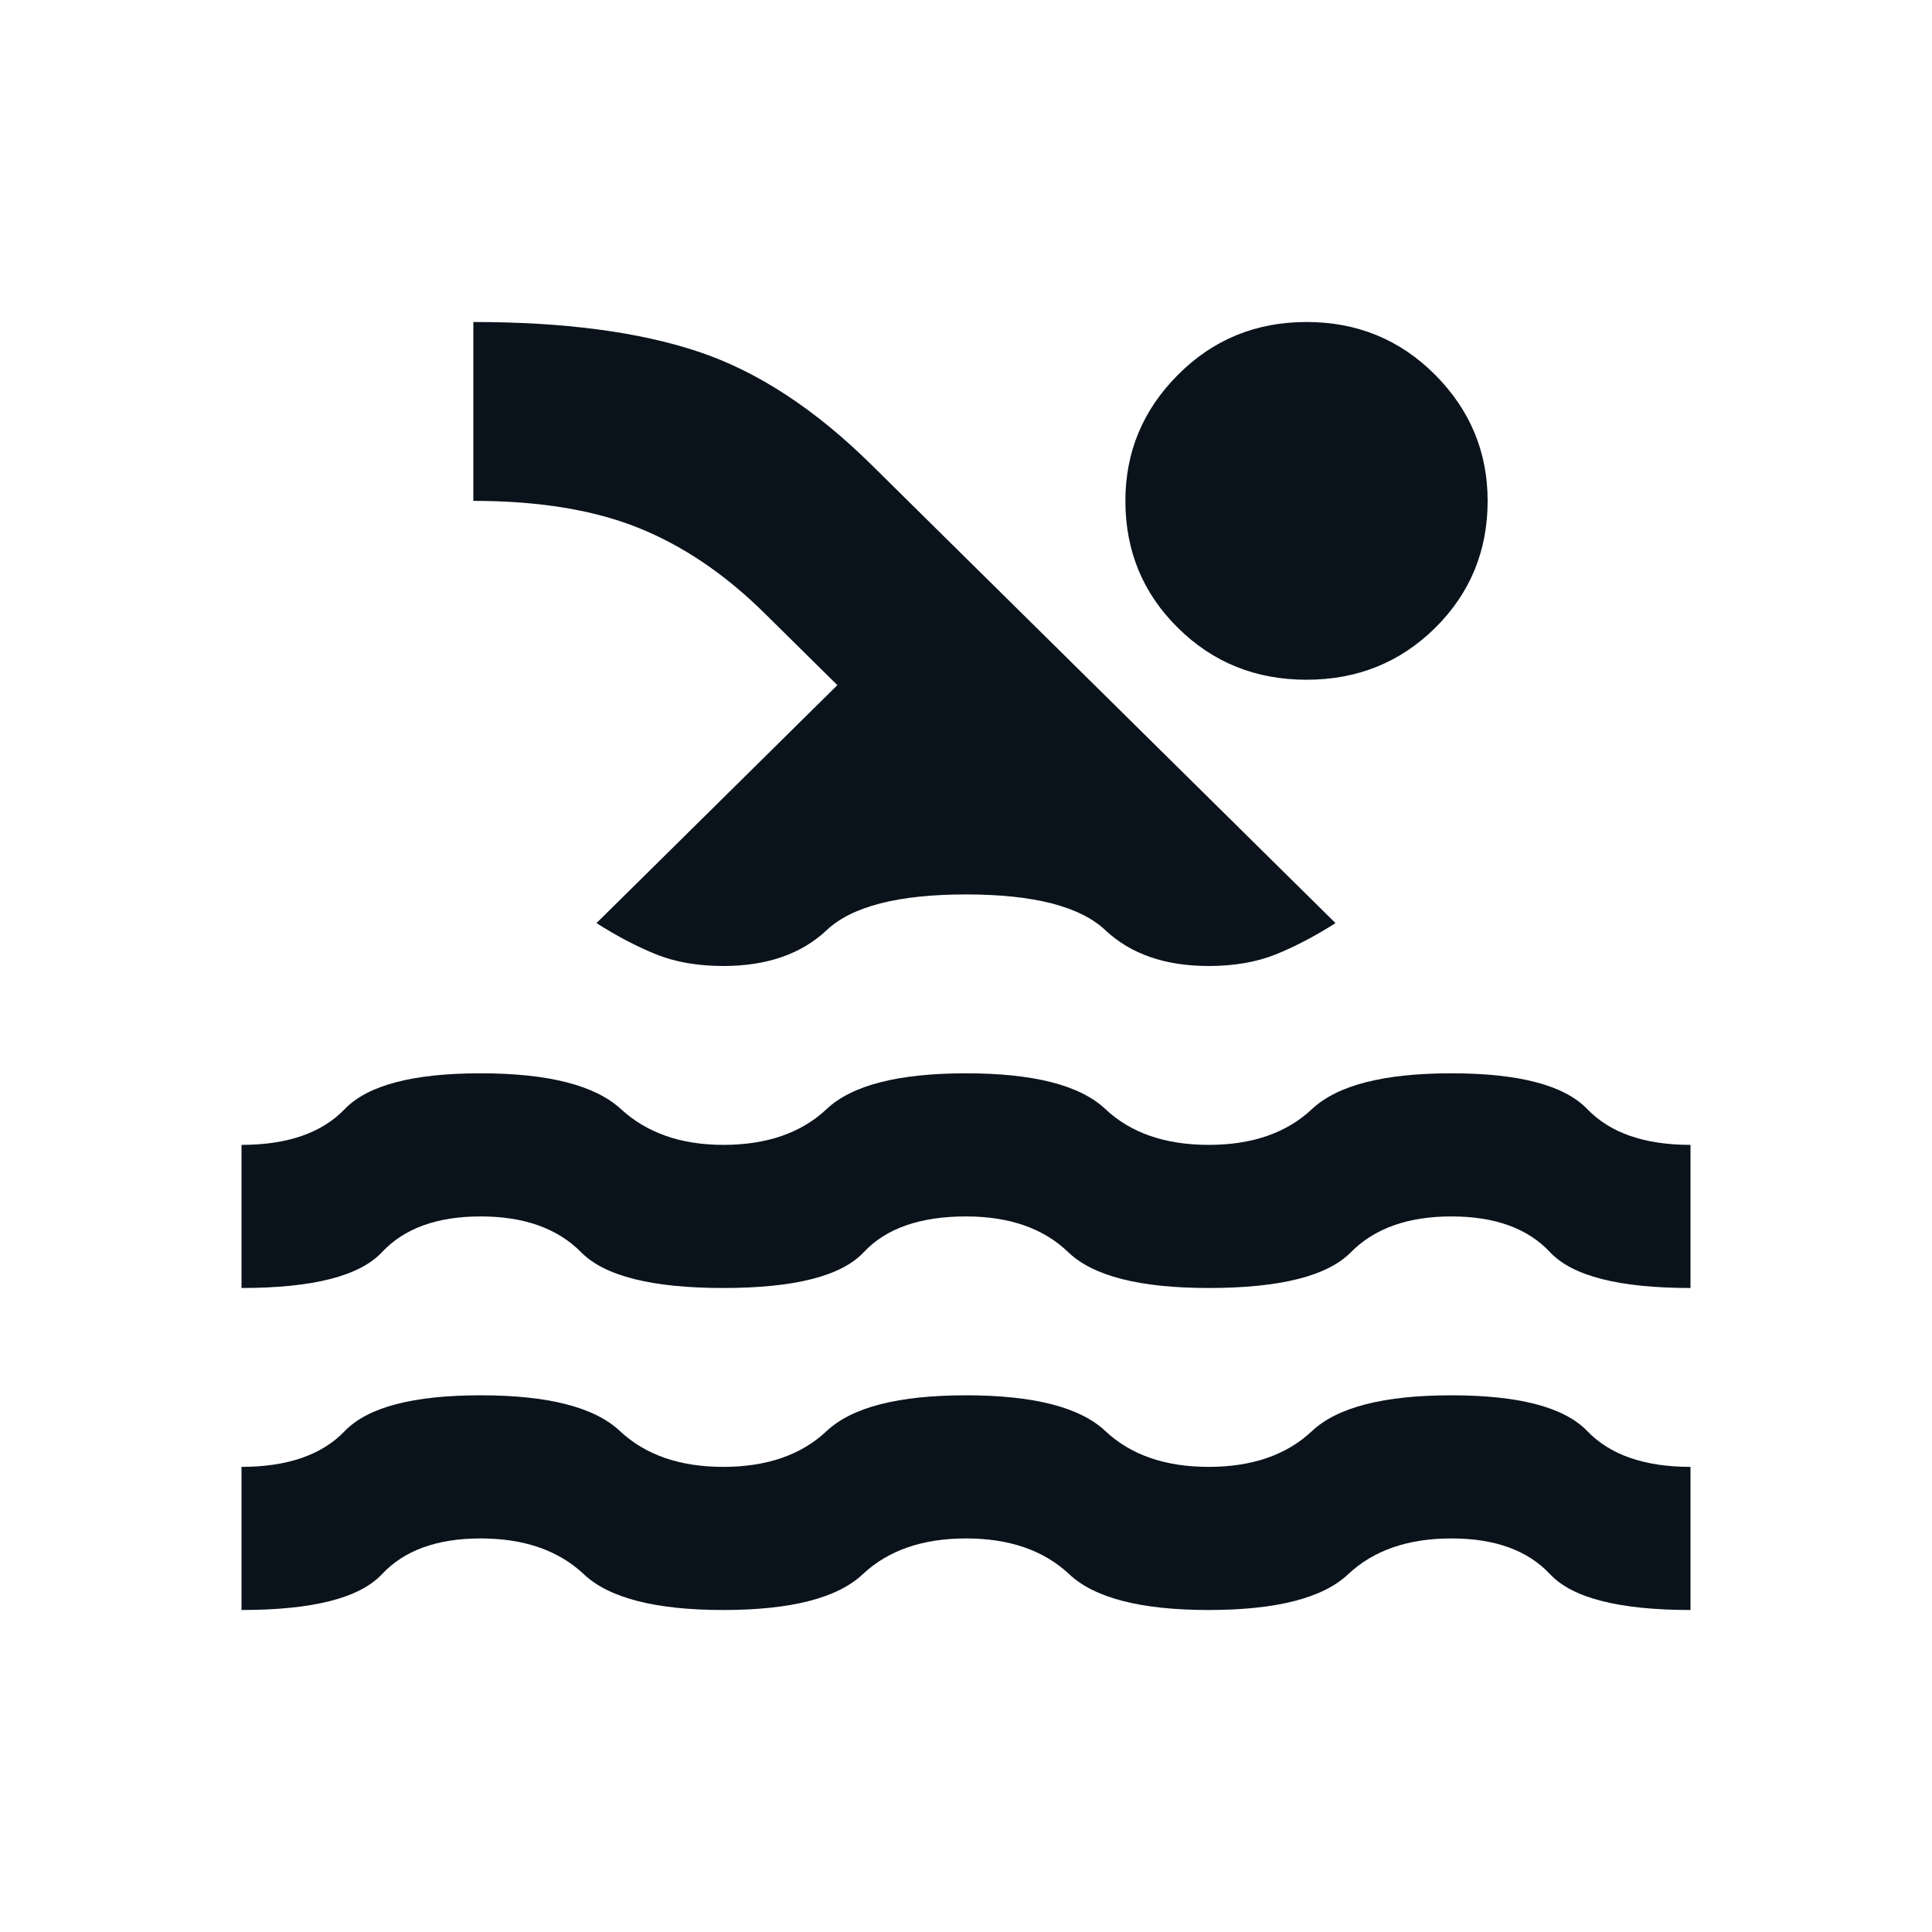 <?xml version="1.0" encoding="UTF-8"?>
<svg width="24px" height="24px" viewBox="0 0 24 24" version="1.1" xmlns="http://www.w3.org/2000/svg" xmlns:xlink="http://www.w3.org/1999/xlink">
    <title>Icon / Sport / Swimming</title>
    <g id="Icon-/-Sport-/-Swimming" stroke="none" stroke-width="1" fill="none" fill-rule="evenodd">
        <path d="M3,20 L3,18.222 C3.57,18.222 3.998,18.074 4.282,17.778 C4.567,17.481 5.13,17.333 5.97,17.333 C6.81,17.333 7.388,17.481 7.702,17.778 C8.018,18.074 8.445,18.222 8.985,18.222 C9.525,18.222 9.953,18.074 10.268,17.778 C10.582,17.481 11.16,17.333 12,17.333 C12.84,17.333 13.418,17.481 13.732,17.778 C14.047,18.074 14.475,18.222 15.015,18.222 C15.555,18.222 15.982,18.074 16.297,17.778 C16.613,17.481 17.19,17.333 18.03,17.333 C18.87,17.333 19.433,17.481 19.718,17.778 C20.003,18.074 20.43,18.222 21,18.222 L21,20 C20.115,20 19.534,19.852 19.256,19.556 C18.979,19.259 18.57,19.111 18.03,19.111 C17.49,19.111 17.062,19.259 16.747,19.556 C16.433,19.852 15.855,20 15.015,20 C14.175,20 13.598,19.852 13.283,19.556 C12.967,19.259 12.54,19.111 12,19.111 C11.46,19.111 11.033,19.259 10.717,19.556 C10.402,19.852 9.825,20 8.985,20 C8.145,20 7.567,19.852 7.253,19.556 C6.938,19.259 6.51,19.111 5.97,19.111 C5.43,19.111 5.021,19.259 4.744,19.556 C4.466,19.852 3.885,20 3,20 Z M3,16 L3,14.222 C3.57,14.222 3.998,14.074 4.282,13.778 C4.567,13.481 5.13,13.333 5.97,13.333 C6.81,13.333 7.391,13.481 7.714,13.778 C8.036,14.074 8.46,14.222 8.985,14.222 C9.525,14.222 9.953,14.074 10.268,13.778 C10.582,13.481 11.16,13.333 12,13.333 C12.84,13.333 13.418,13.481 13.732,13.778 C14.047,14.074 14.475,14.222 15.015,14.222 C15.555,14.222 15.982,14.074 16.297,13.778 C16.613,13.481 17.19,13.333 18.03,13.333 C18.87,13.333 19.433,13.481 19.718,13.778 C20.003,14.074 20.43,14.222 21,14.222 L21,16 C20.115,16 19.534,15.852 19.256,15.556 C18.979,15.259 18.57,15.111 18.03,15.111 C17.49,15.111 17.074,15.259 16.781,15.556 C16.489,15.852 15.9,16 15.015,16 C14.16,16 13.579,15.852 13.271,15.556 C12.964,15.259 12.54,15.111 12,15.111 C11.43,15.111 11.006,15.259 10.729,15.556 C10.451,15.852 9.87,16 8.985,16 C8.1,16 7.511,15.852 7.219,15.556 C6.926,15.259 6.51,15.111 5.97,15.111 C5.43,15.111 5.021,15.259 4.744,15.556 C4.466,15.852 3.885,16 3,16 Z M7.41,11.467 L10.402,8.511 L9.502,7.622 C9.008,7.133 8.482,6.778 7.928,6.556 C7.372,6.333 6.69,6.222 5.88,6.222 L5.88,4 C7.005,4 7.935,4.122 8.67,4.367 C9.405,4.611 10.125,5.081 10.83,5.778 L16.59,11.467 C16.335,11.63 16.087,11.759 15.848,11.856 C15.607,11.952 15.33,12 15.015,12 C14.475,12 14.047,11.852 13.732,11.556 C13.418,11.259 12.84,11.111 12,11.111 C11.16,11.111 10.582,11.259 10.268,11.556 C9.953,11.852 9.525,12 8.985,12 C8.67,12 8.393,11.952 8.152,11.856 C7.912,11.759 7.665,11.63 7.41,11.467 Z M16.23,4 C16.86,4 17.392,4.219 17.828,4.656 C18.262,5.093 18.48,5.615 18.48,6.222 C18.48,6.844 18.262,7.37 17.828,7.8 C17.392,8.23 16.86,8.444 16.23,8.444 C15.6,8.444 15.068,8.23 14.633,7.8 C14.197,7.37 13.98,6.844 13.98,6.222 C13.98,5.615 14.197,5.093 14.633,4.656 C15.068,4.219 15.6,4 16.23,4 Z" id="Shape" fill="#0A131C"></path>
    </g>
</svg>